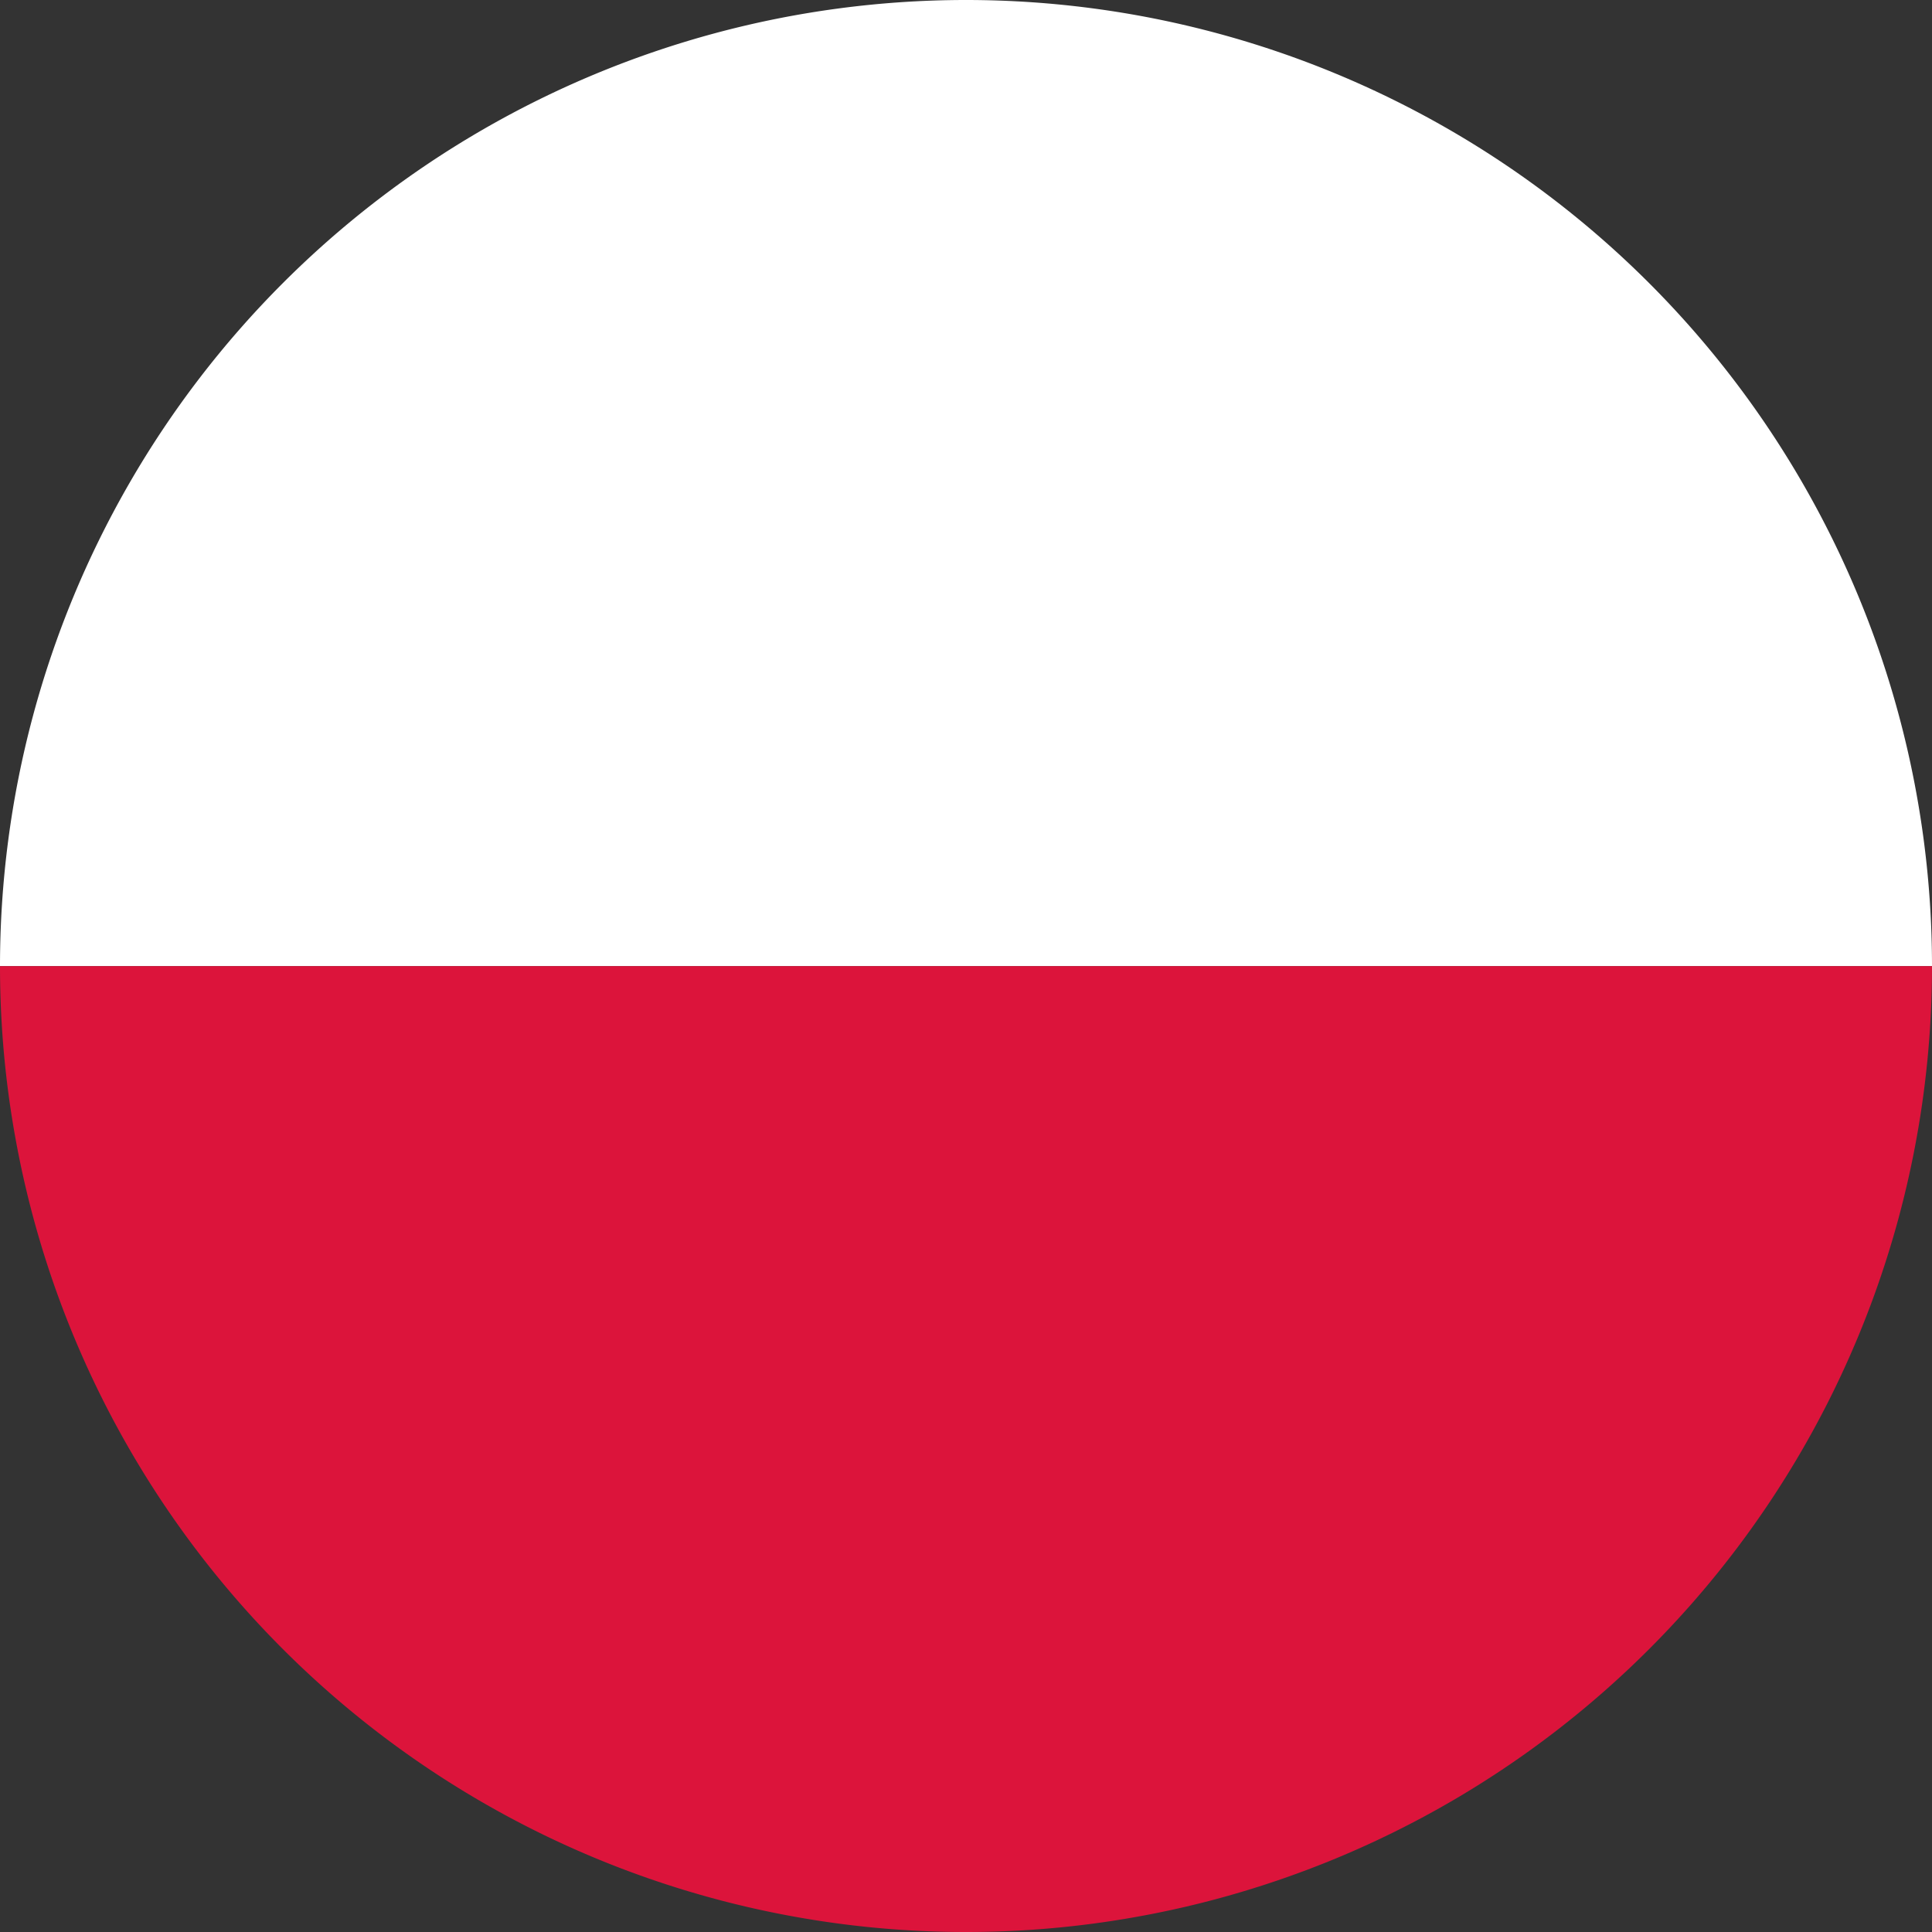 <svg id="Warstwa_1" data-name="Warstwa 1" xmlns="http://www.w3.org/2000/svg" viewBox="0 0 56.69 56.69"><rect x="0" y="0" width="56.69" height="56.69" fill="#333333" stroke="none"/><defs><style>.cls-1{fill:none}.cls-2{fill:#fff}.cls-3{fill:#dc143b}</style></defs><title>polski</title><path class="cls-1" d="M28.39 0zm-.04 56.69z"/><path class="cls-2" d="M0 28.35h56.69A28.35 28.35 0 0 0 28.39 0h-.09A28.35 28.35 0 0 0 0 28.35z"/><path class="cls-3" d="M28.31 56.69h.07a28.34 28.34 0 0 0 28.31-28.34H0a28.34 28.34 0 0 0 28.31 28.34z"/></svg>